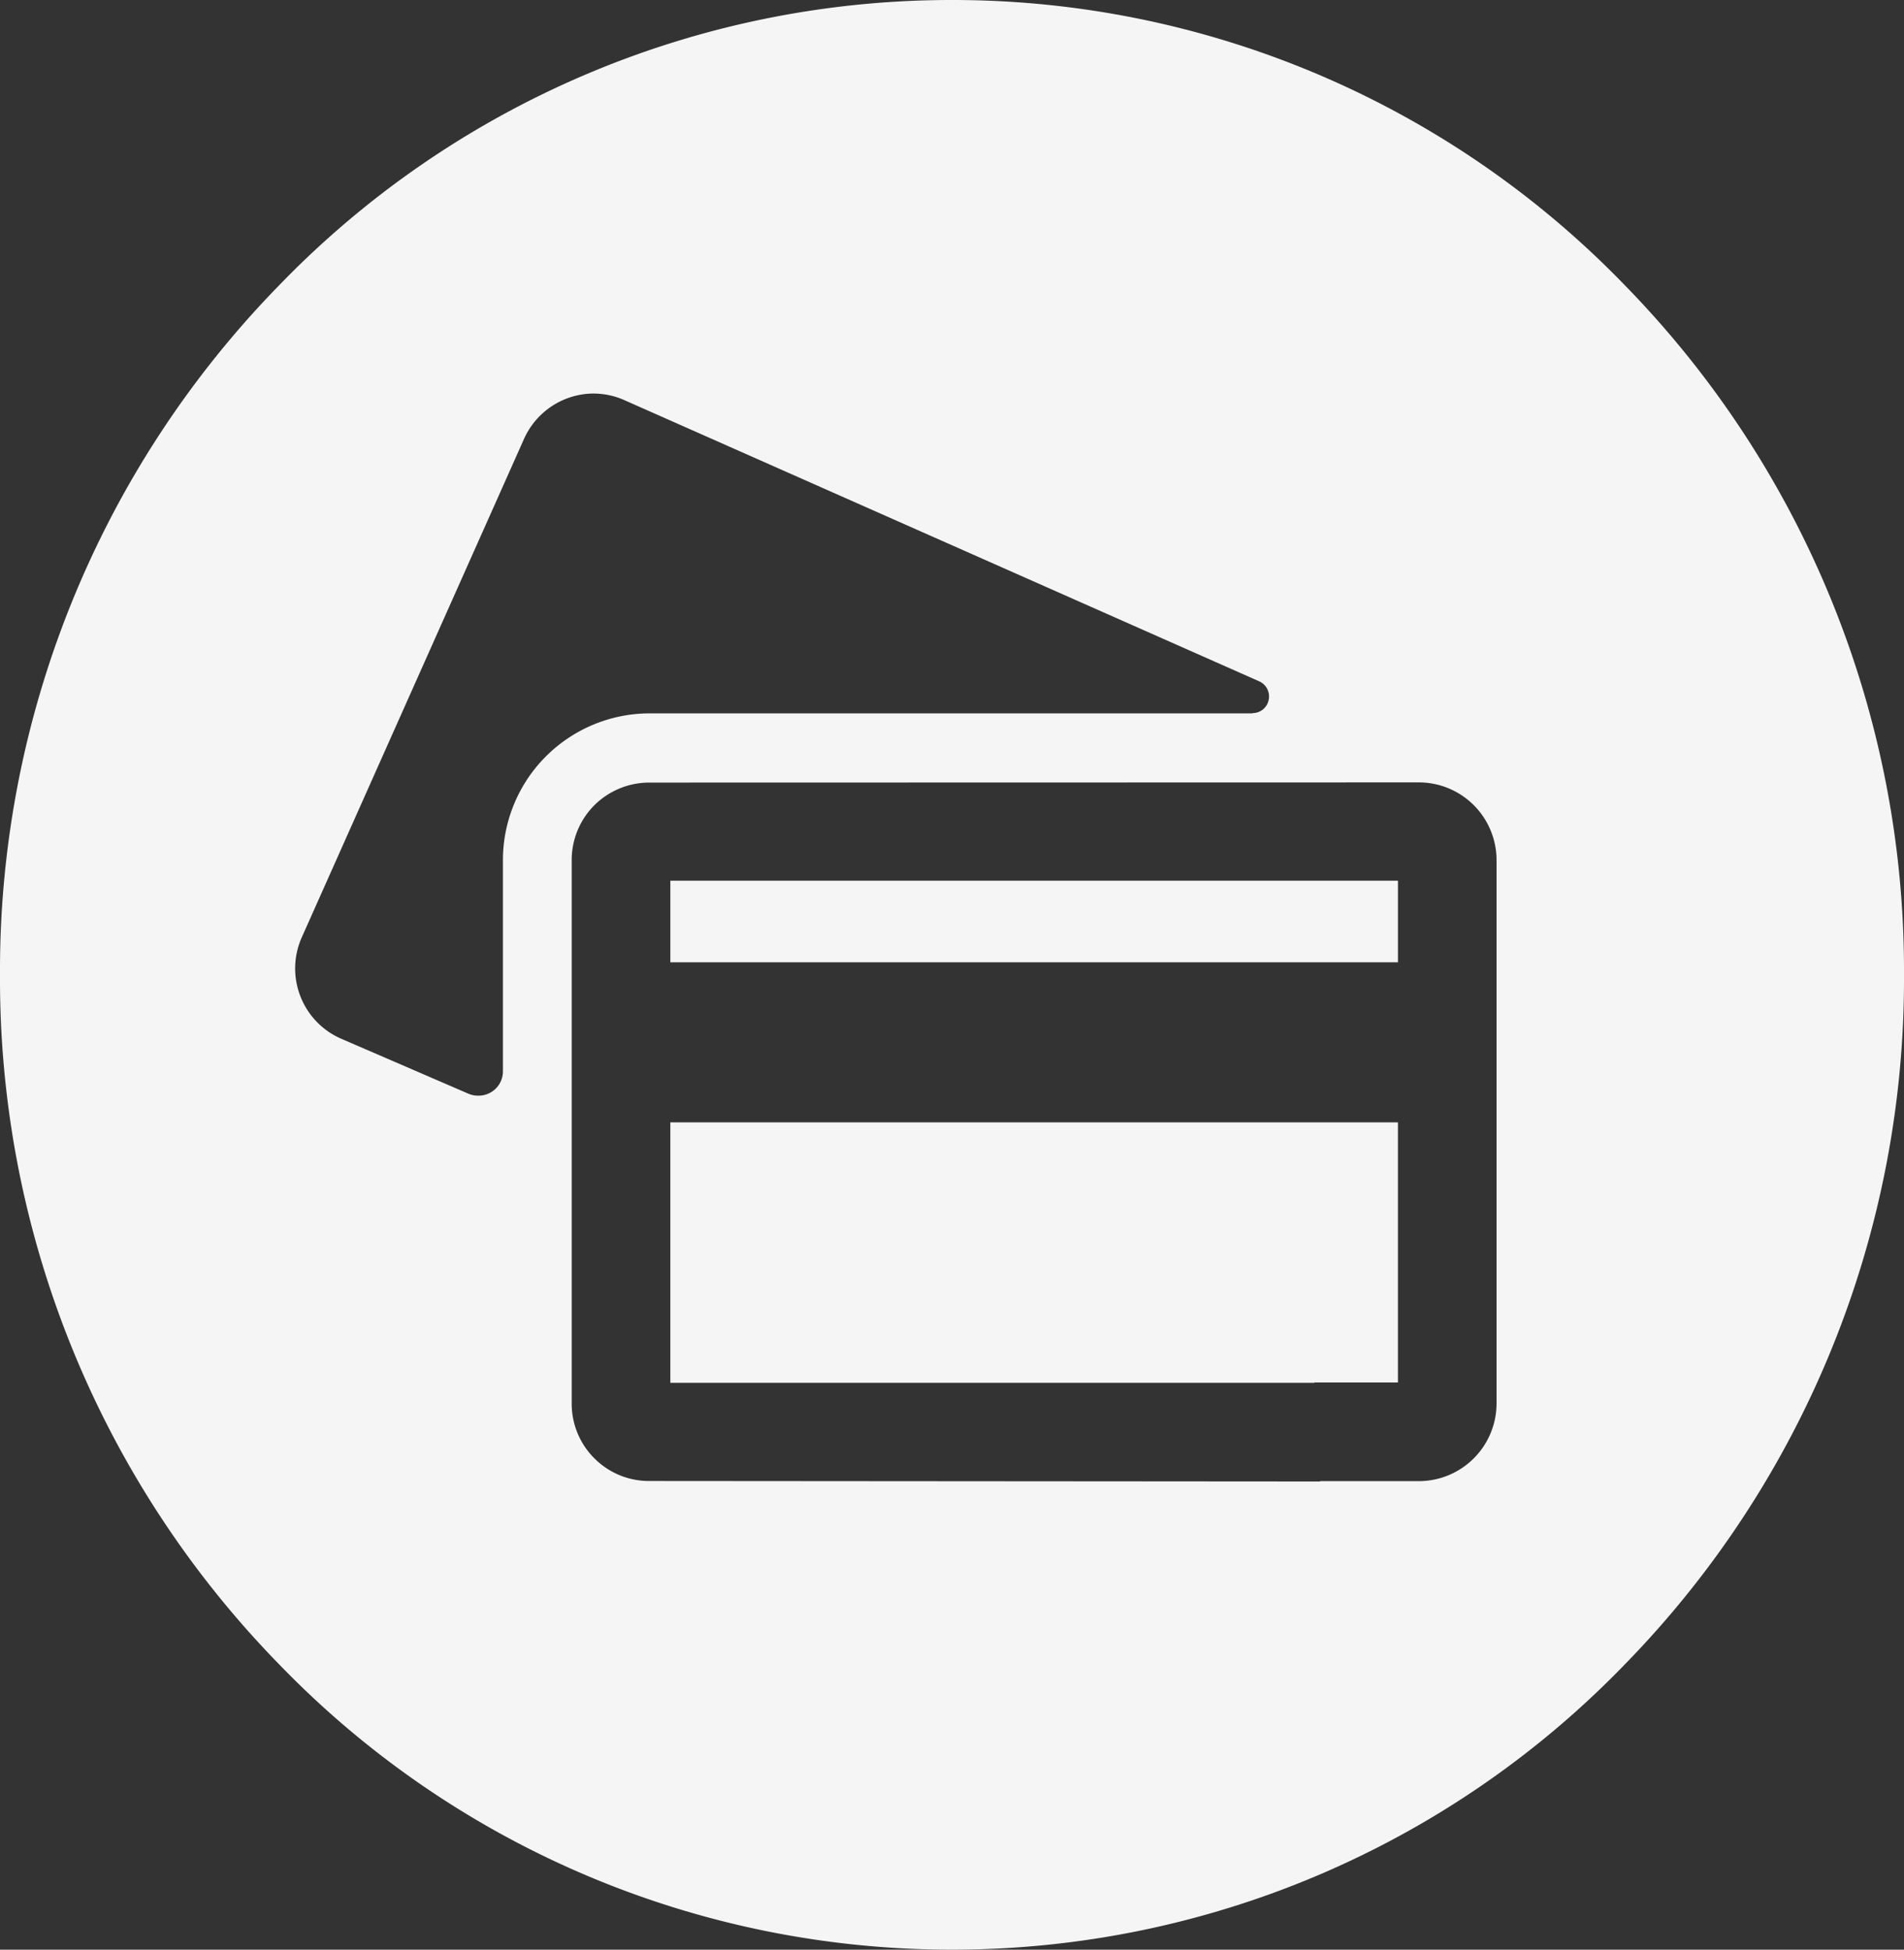 <svg xmlns="http://www.w3.org/2000/svg" width="42" height="43.001" viewBox="0 0 42 43.001">
  <rect x="0" y="0" width="42" height="43.001" fill="#333333" stroke="none"/>
  <path id="Exclusion_121" data-name="Exclusion 121" d="M-10747-212a20.62,20.62,0,0,1-14.85-6.3,21.623,21.623,0,0,1-6.15-15.2,21.623,21.623,0,0,1,6.15-15.2A20.62,20.62,0,0,1-10747-255a20.62,20.62,0,0,1,14.85,6.3,21.623,21.623,0,0,1,6.15,15.2,21.623,21.623,0,0,1-6.15,15.2A20.62,20.62,0,0,1-10747-212Zm-6.678-25.74a1.718,1.718,0,0,0-1.211.5,1.708,1.708,0,0,0-.5,1.211v11.982a1.7,1.7,0,0,0,.5,1.211,1.7,1.7,0,0,0,1.209.5l14.8.011v-.008h2.178a1.715,1.715,0,0,0,1.714-1.713v-11.985a1.715,1.715,0,0,0-1.714-1.713Zm-1.218-8.581a1.7,1.7,0,0,0-.606.112,1.694,1.694,0,0,0-.94.892l-4.9,10.988a1.686,1.686,0,0,0-.035,1.294,1.685,1.685,0,0,0,.893.94l2.821,1.219,0,0a.528.528,0,0,0,.2.041h.019a.536.536,0,0,0,.538-.532v-4.664a3.238,3.238,0,0,1,3.234-3.235h13.3v-.006a.361.361,0,0,0,.357-.289.365.365,0,0,0-.206-.411l-14-6.2A1.674,1.674,0,0,0-10754.9-246.32Zm15.89,21.82h-14.207v-5.745h16.05v5.737h-1.843v.007Zm1.843-9.275h-16.05v-1.8h16.05v1.8Z" transform="translate(10768 255)" fill="#fff" opacity="0.95"/>
</svg>
